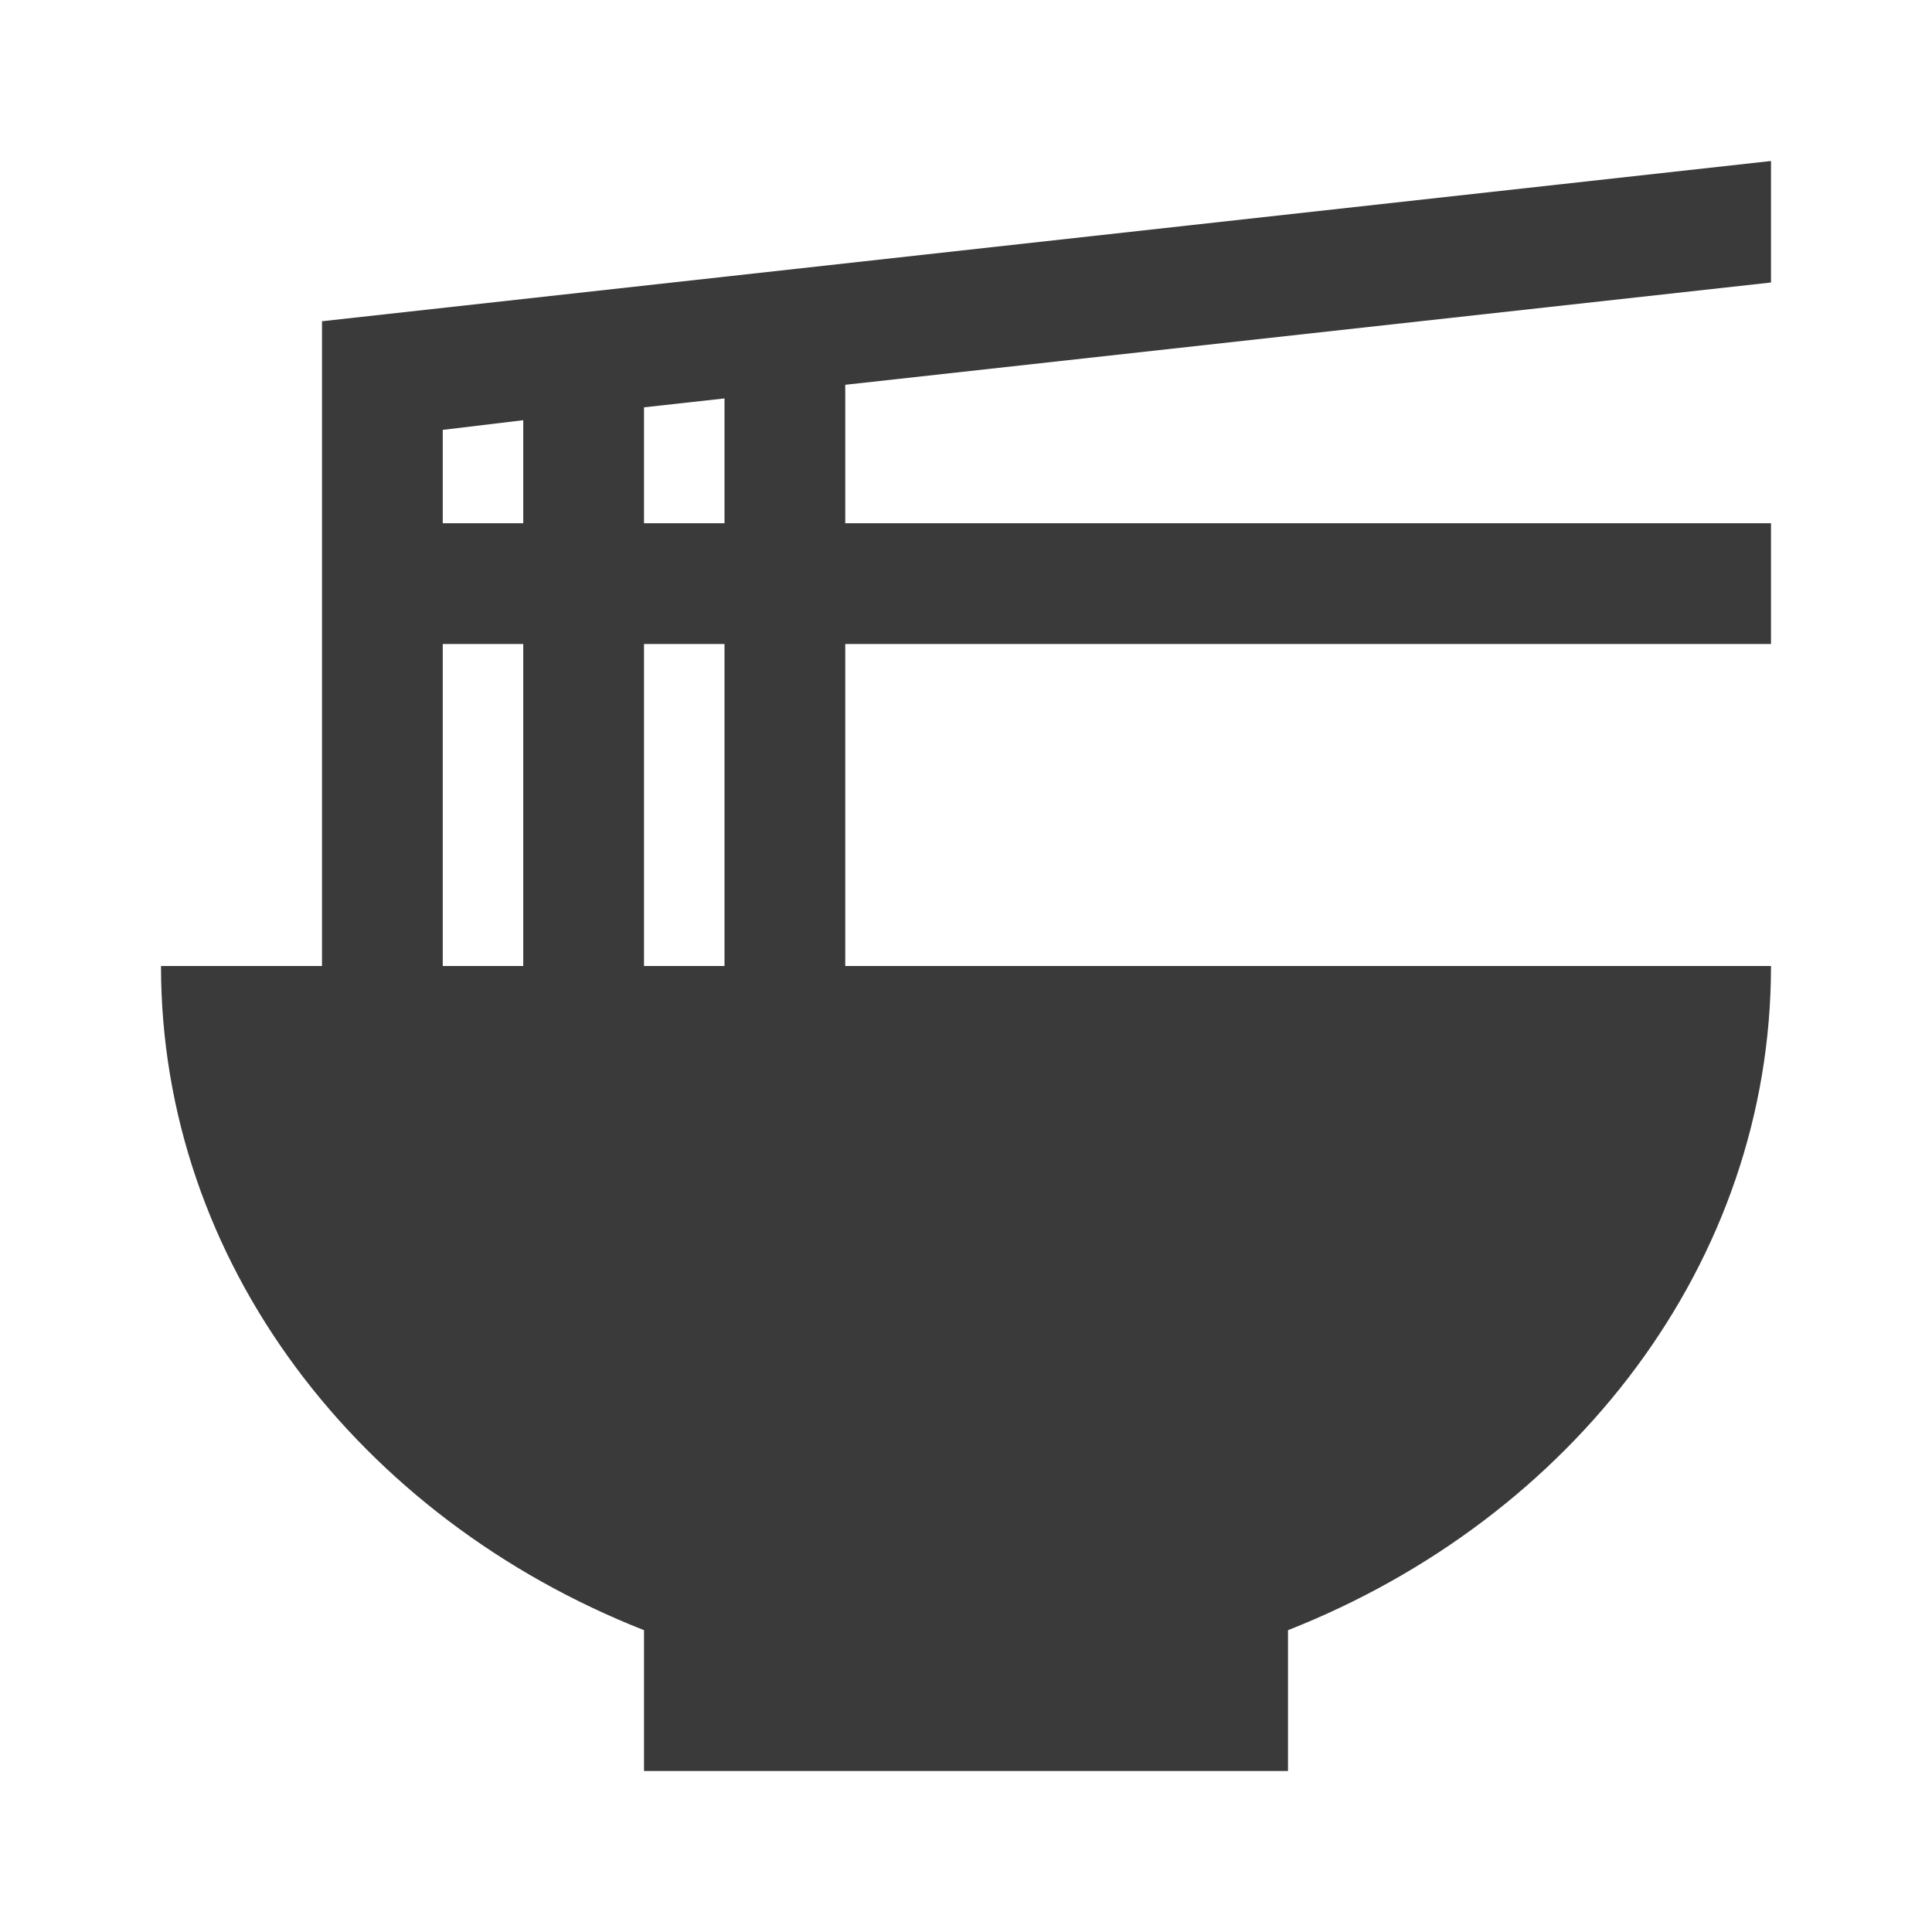<svg width="18" height="18" viewBox="0 0 18 18" fill="none" xmlns="http://www.w3.org/2000/svg">
<path d="M16.5 2.632V1.5L3 2.993V9H1.5C1.5 11.768 3.353 14.145 6 15.188V16.5H12V15.188C14.648 14.145 16.5 11.768 16.5 9H7.875V6H16.5V4.875H7.875V3.585L16.5 2.632ZM4.875 3.915V4.875H4.125V4.005L4.875 3.915ZM4.125 6H4.875V9H4.125V6ZM6.75 9H6V6H6.75V9ZM6.75 4.875H6V3.795L6.75 3.712V4.875Z" fill="#3A3A3A"/>
</svg>
